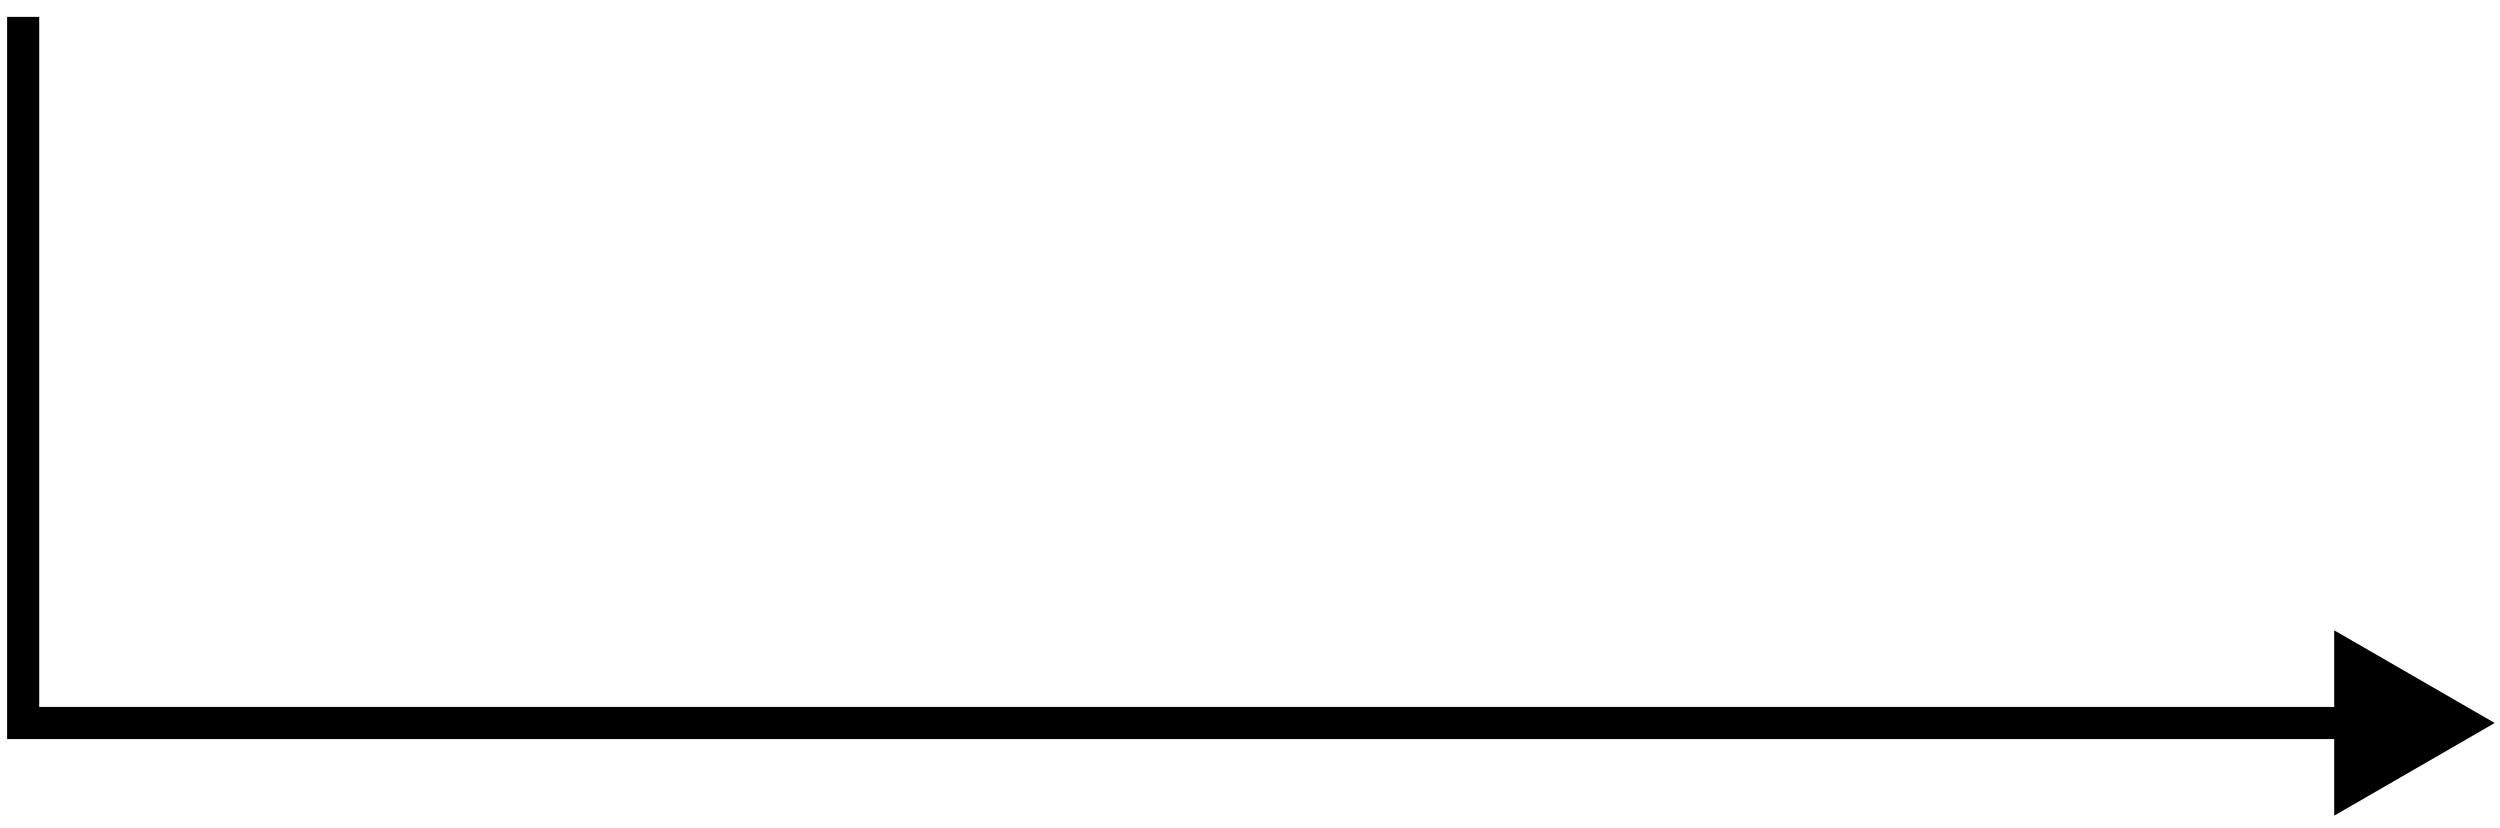 <svg width="145" height="48" viewBox="0 0 145 48" fill="none" xmlns="http://www.w3.org/2000/svg">
<path d="M1.344 41.933H0.413V42.864H1.344V41.933ZM144.693 41.933L135.384 36.559V47.308L144.693 41.933ZM1.344 0.977H0.413V41.933H1.344H2.275V0.977H1.344ZM1.344 41.933V42.864H136.315V41.933V41.003H1.344V41.933Z" fill="black"/>
</svg>
